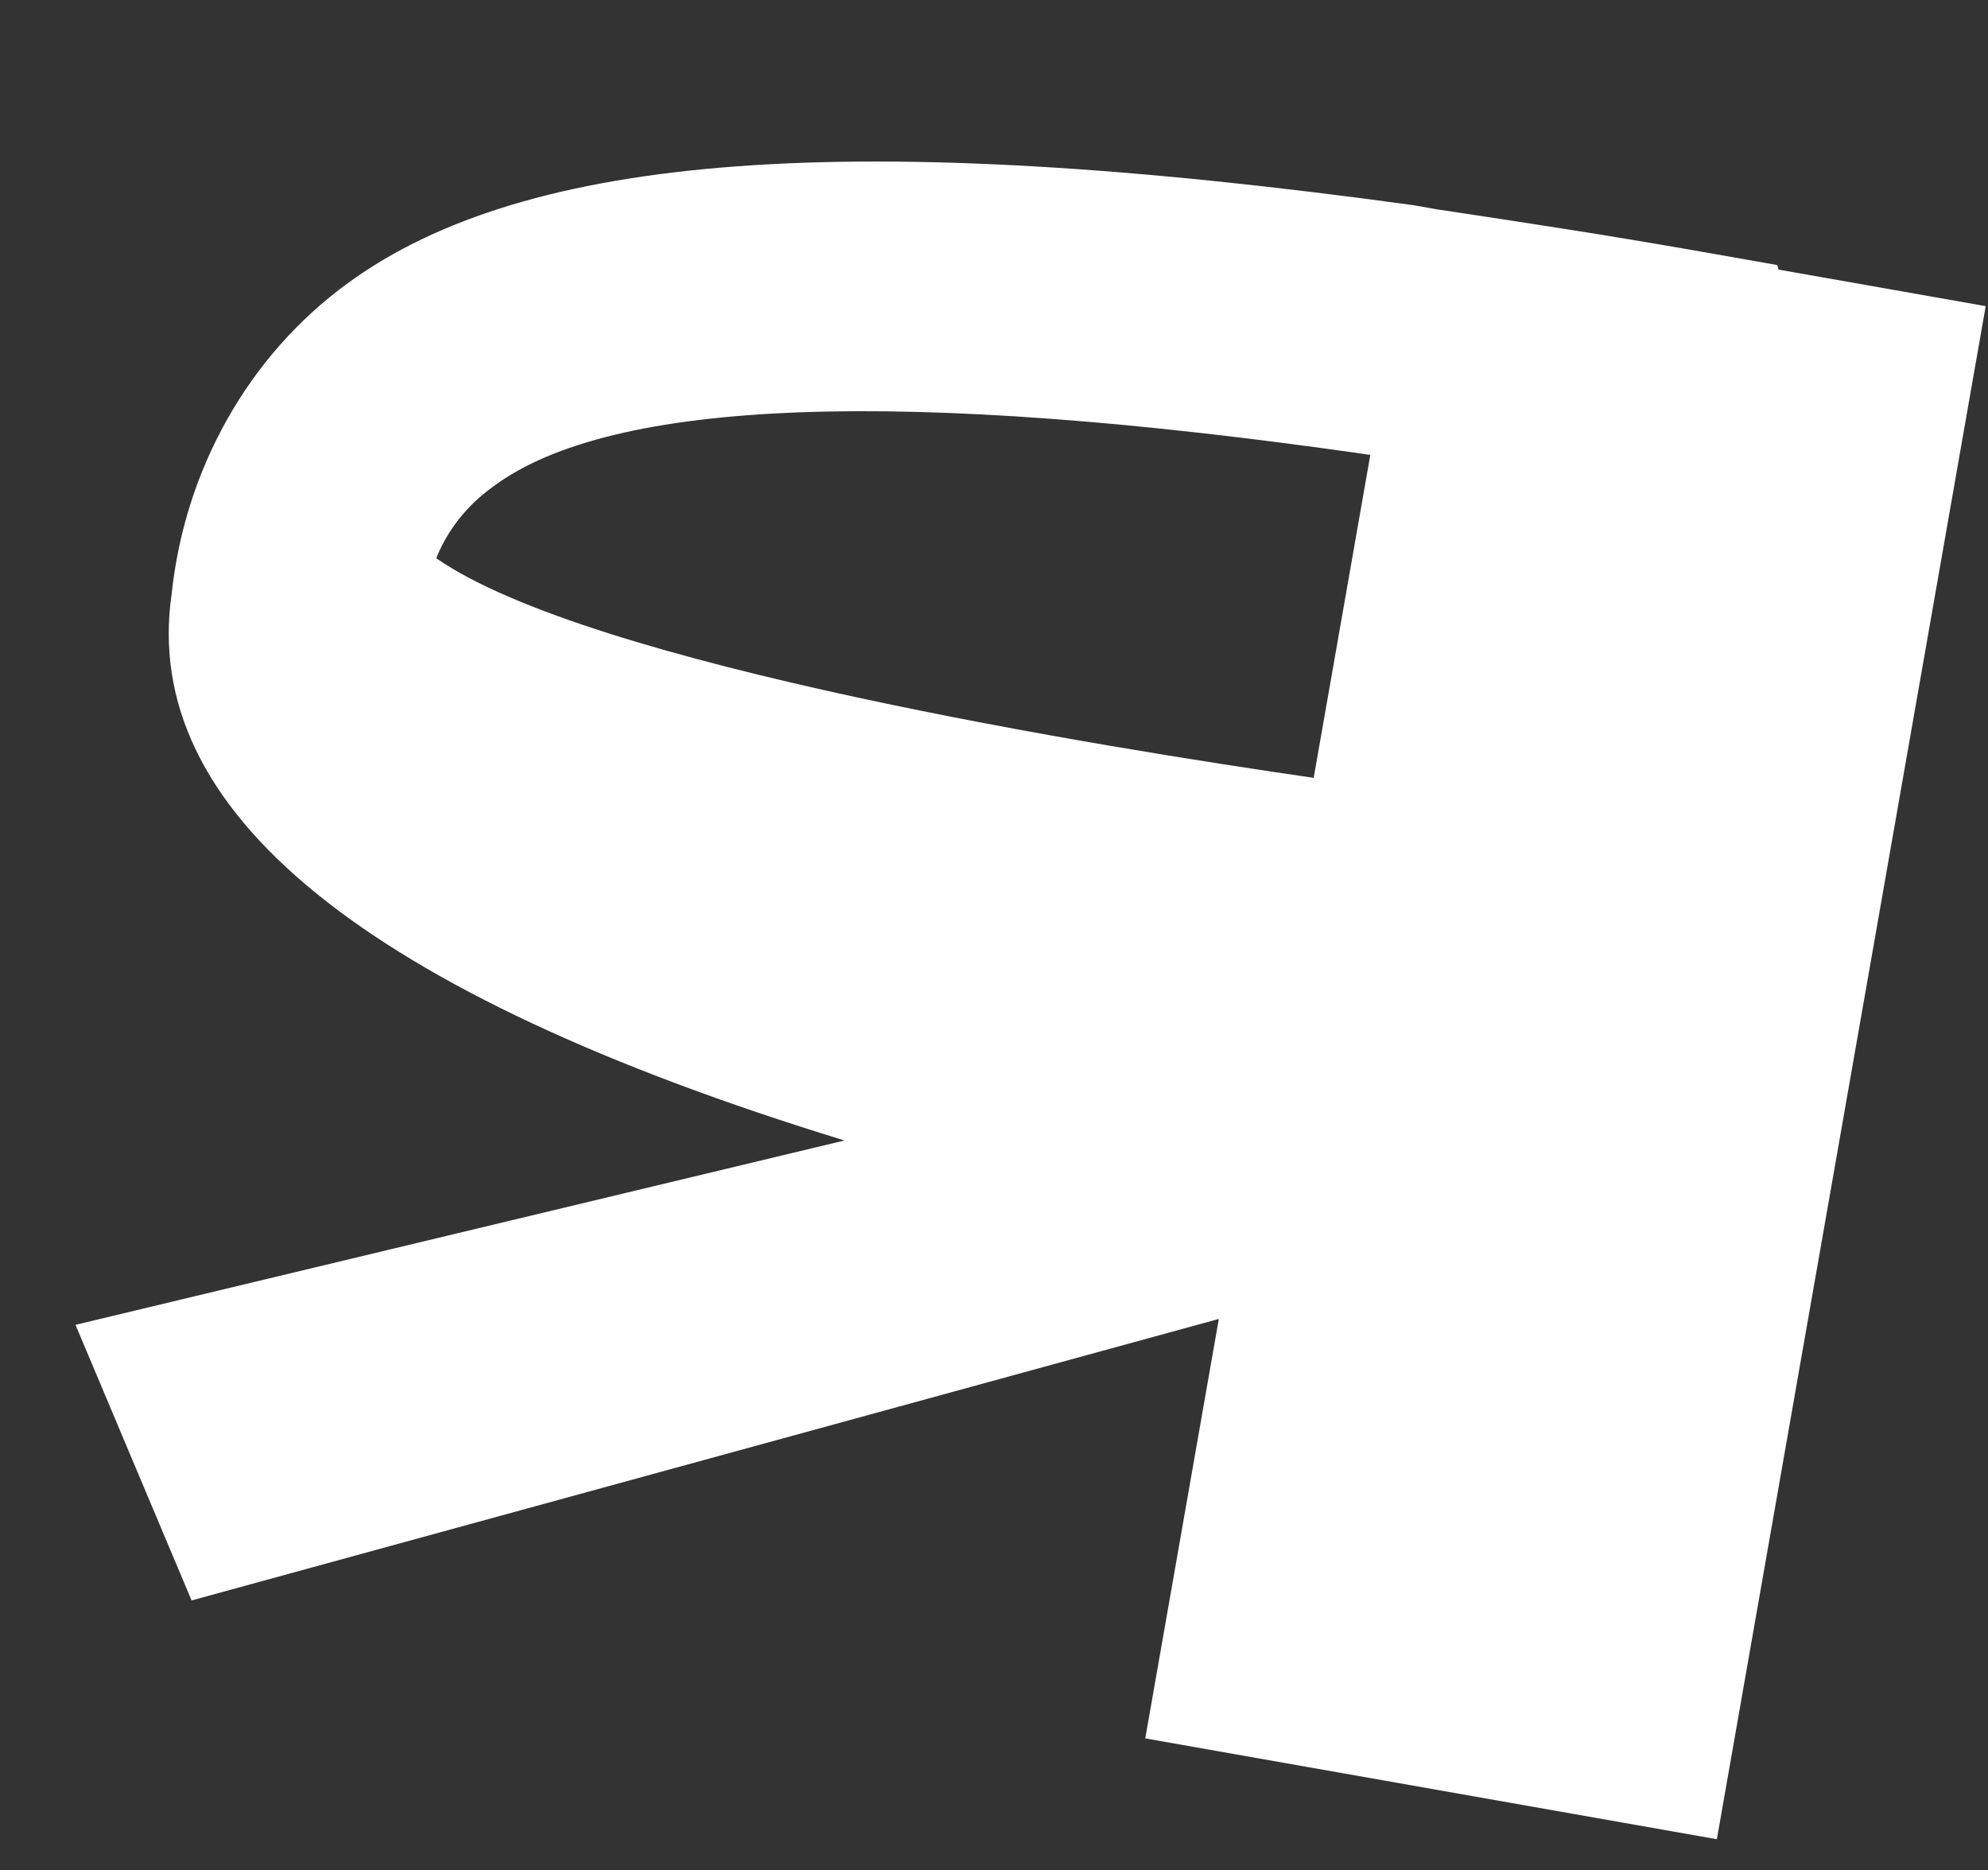 <?xml version="1.0" encoding="UTF-8"?> <svg xmlns="http://www.w3.org/2000/svg" viewBox="0 0 78.602 73.919" fill="none"><rect x="0" y="0" width="78.602" height="73.919" fill="#333333" stroke="none"/><path d="M73.815 38.878C73.698 39.541 73.582 40.204 73.466 40.867L67.882 72.701L45.282 68.715L48.19 52.135L7.575 63.262L2.985 52.368L33.388 45.081C14.402 39.254 5.536 32.05 6.788 23.468C7.303 18.602 9.784 14.082 13.752 11.193C20.821 6.03 33.738 5.06 55.91 8.115L56.811 8.274C60.101 8.769 63.555 9.293 67.24 9.943L70.27 10.477L70.323 10.657L78.511 12.101L73.815 38.878ZM54.18 17.981C35.572 15.297 24.178 15.766 19.52 19.218C18.46 19.971 17.698 20.948 17.248 22.065C23.343 26.302 43.709 29.552 51.941 30.747L54.18 17.981Z" fill="white"></path></svg> 